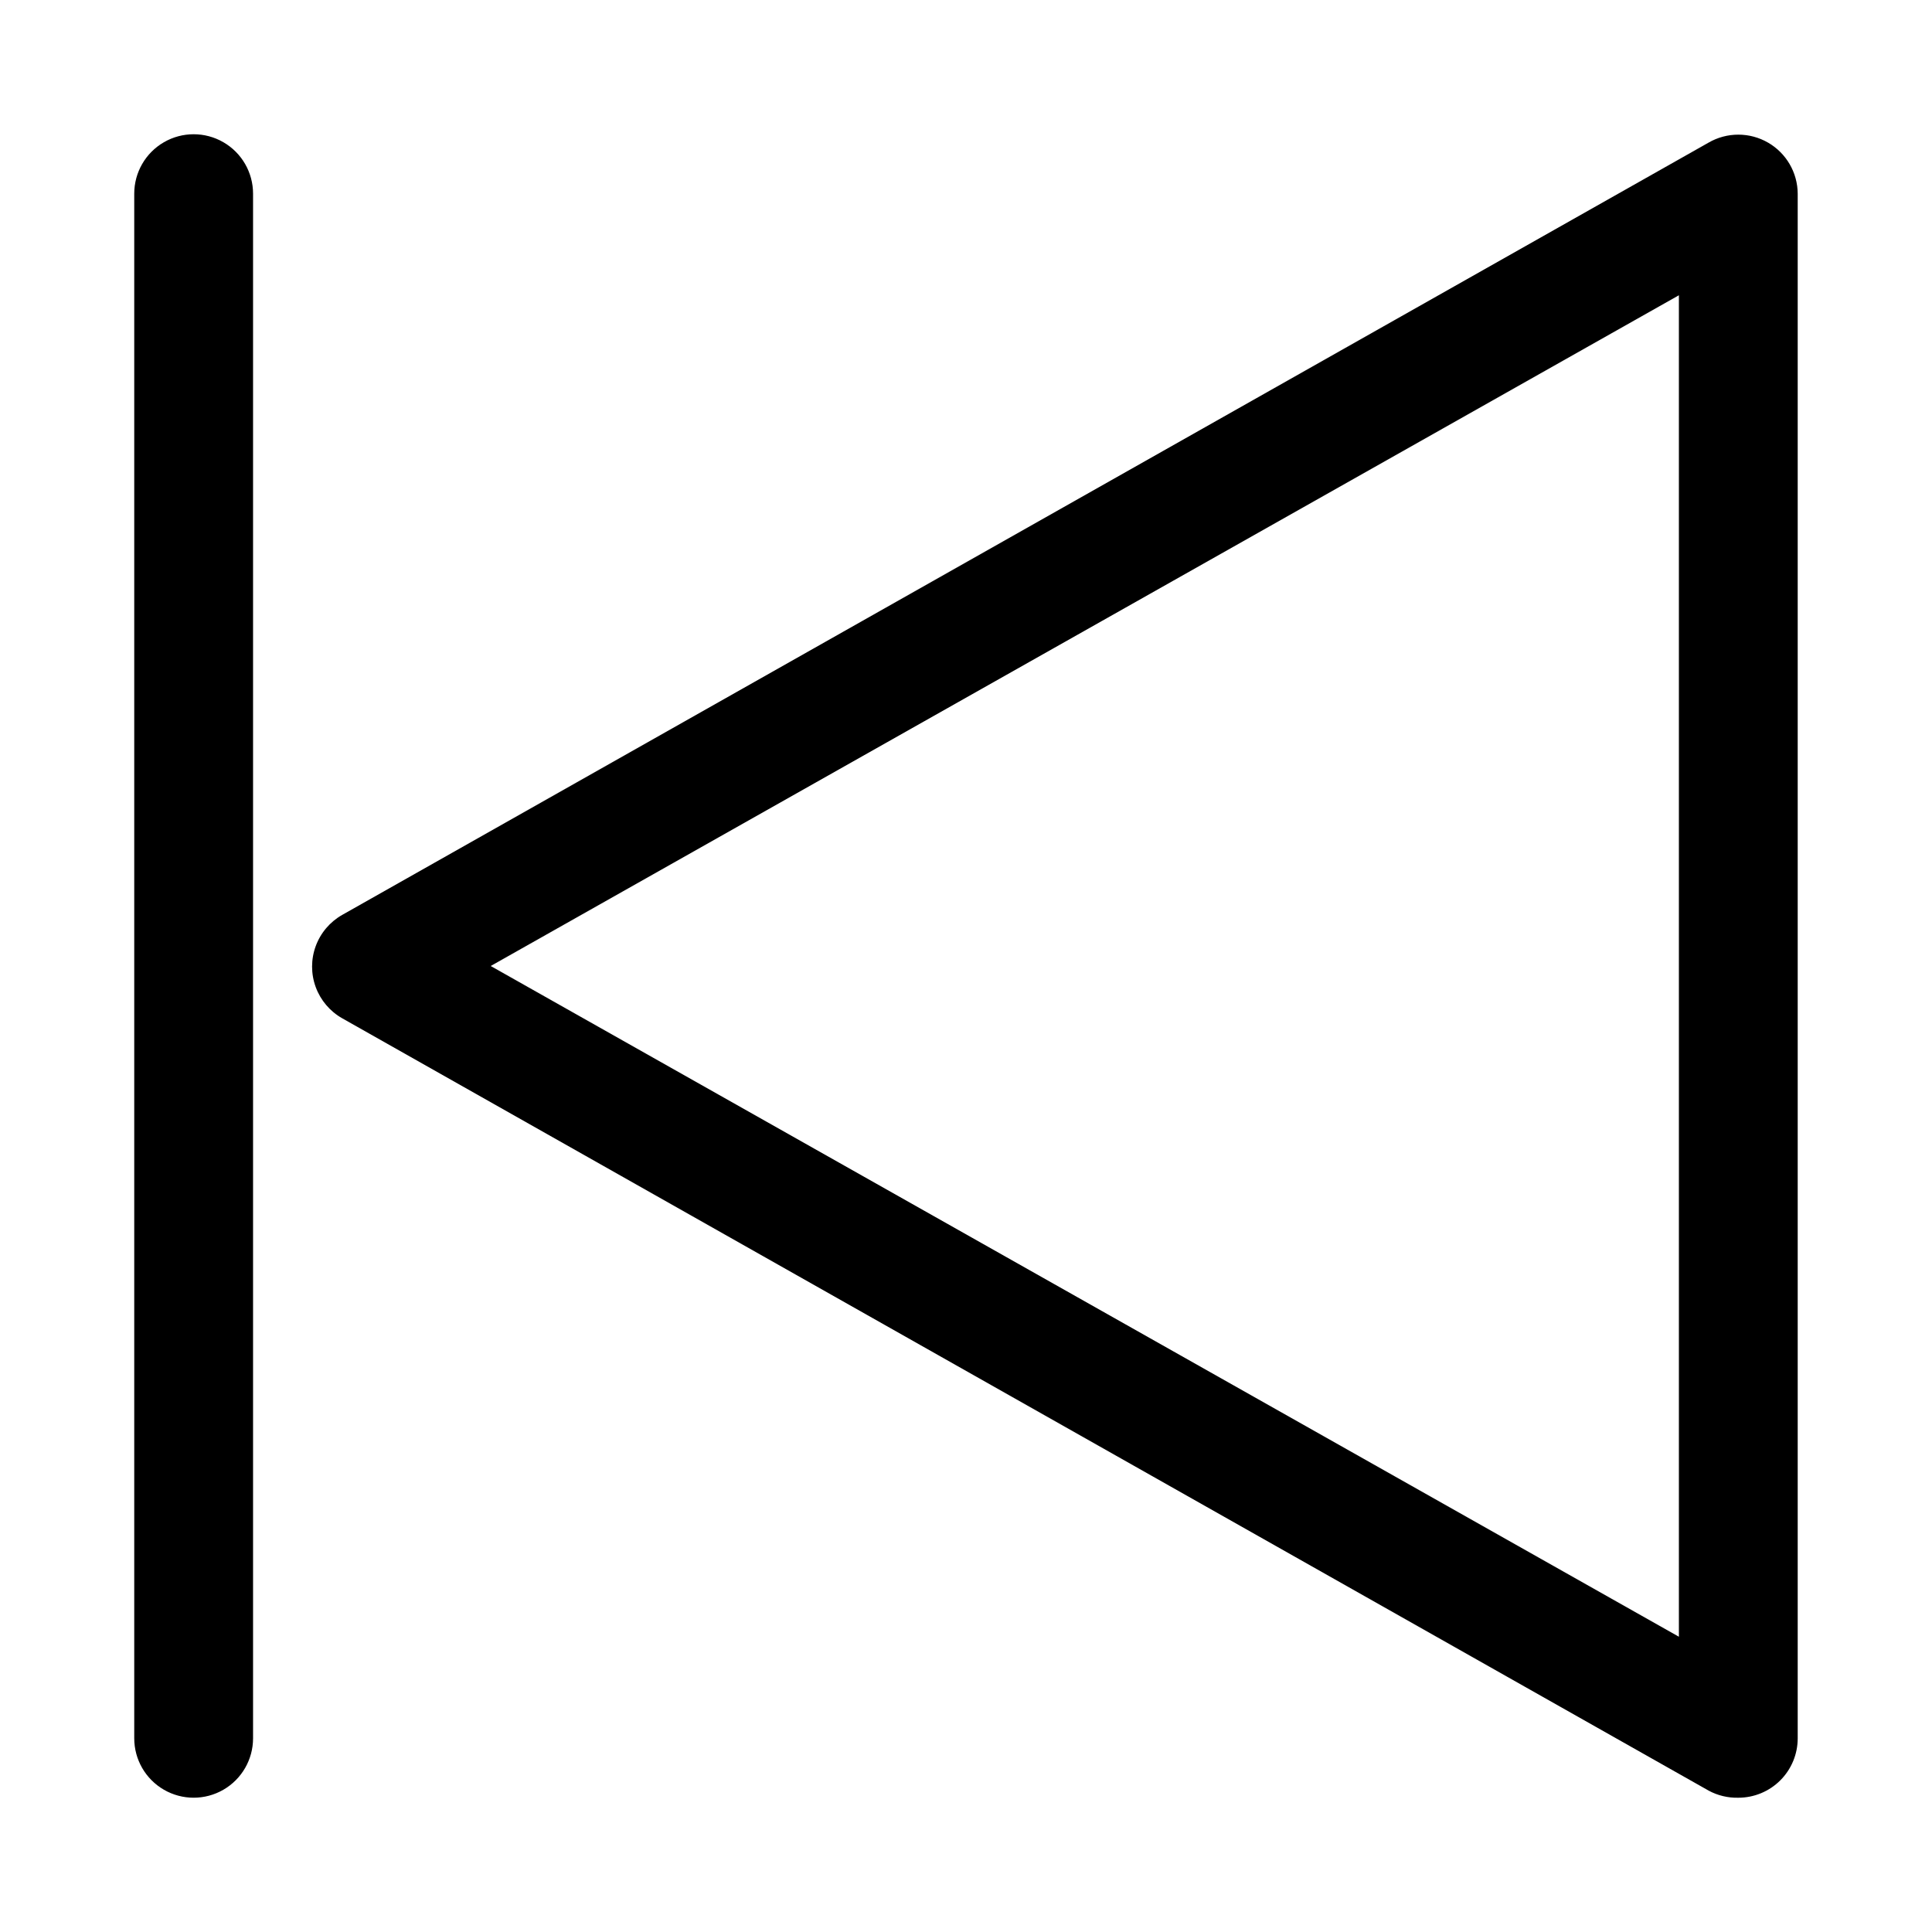 <?xml version="1.0" encoding="UTF-8"?>
<!-- Uploaded to: ICON Repo, www.svgrepo.com, Generator: ICON Repo Mixer Tools -->
<svg fill="#000000" width="800px" height="800px" version="1.1" viewBox="144 144 512 512" xmlns="http://www.w3.org/2000/svg">
 <path d="m612.54 181.79c-2.394-1.383-5.109-2.109-7.871-2.109-2.766 0-5.481 0.727-7.871 2.109l-362.11 204.67c-3.246 1.84-5.734 4.773-7.019 8.273-1.285 3.504-1.285 7.348 0 10.852 1.285 3.5 3.773 6.434 7.019 8.27l362.11 204.67v0.004c2.414 1.305 5.125 1.953 7.871 1.887 4.176 0 8.18-1.656 11.133-4.609 2.953-2.953 4.609-6.957 4.609-11.133v-409.35c-0.031-5.59-3.027-10.742-7.871-13.539zm-23.617 395.96-314.88-177.75 314.88-177.75zm-377.86-382.43v409.35c0 5.625-3 10.82-7.871 13.633-4.871 2.812-10.875 2.812-15.746 0s-7.871-8.008-7.871-13.633v-409.35c0-5.625 3-10.82 7.871-13.633s10.875-2.812 15.746 0c4.871 2.812 7.871 8.008 7.871 13.633z"/>
</svg>